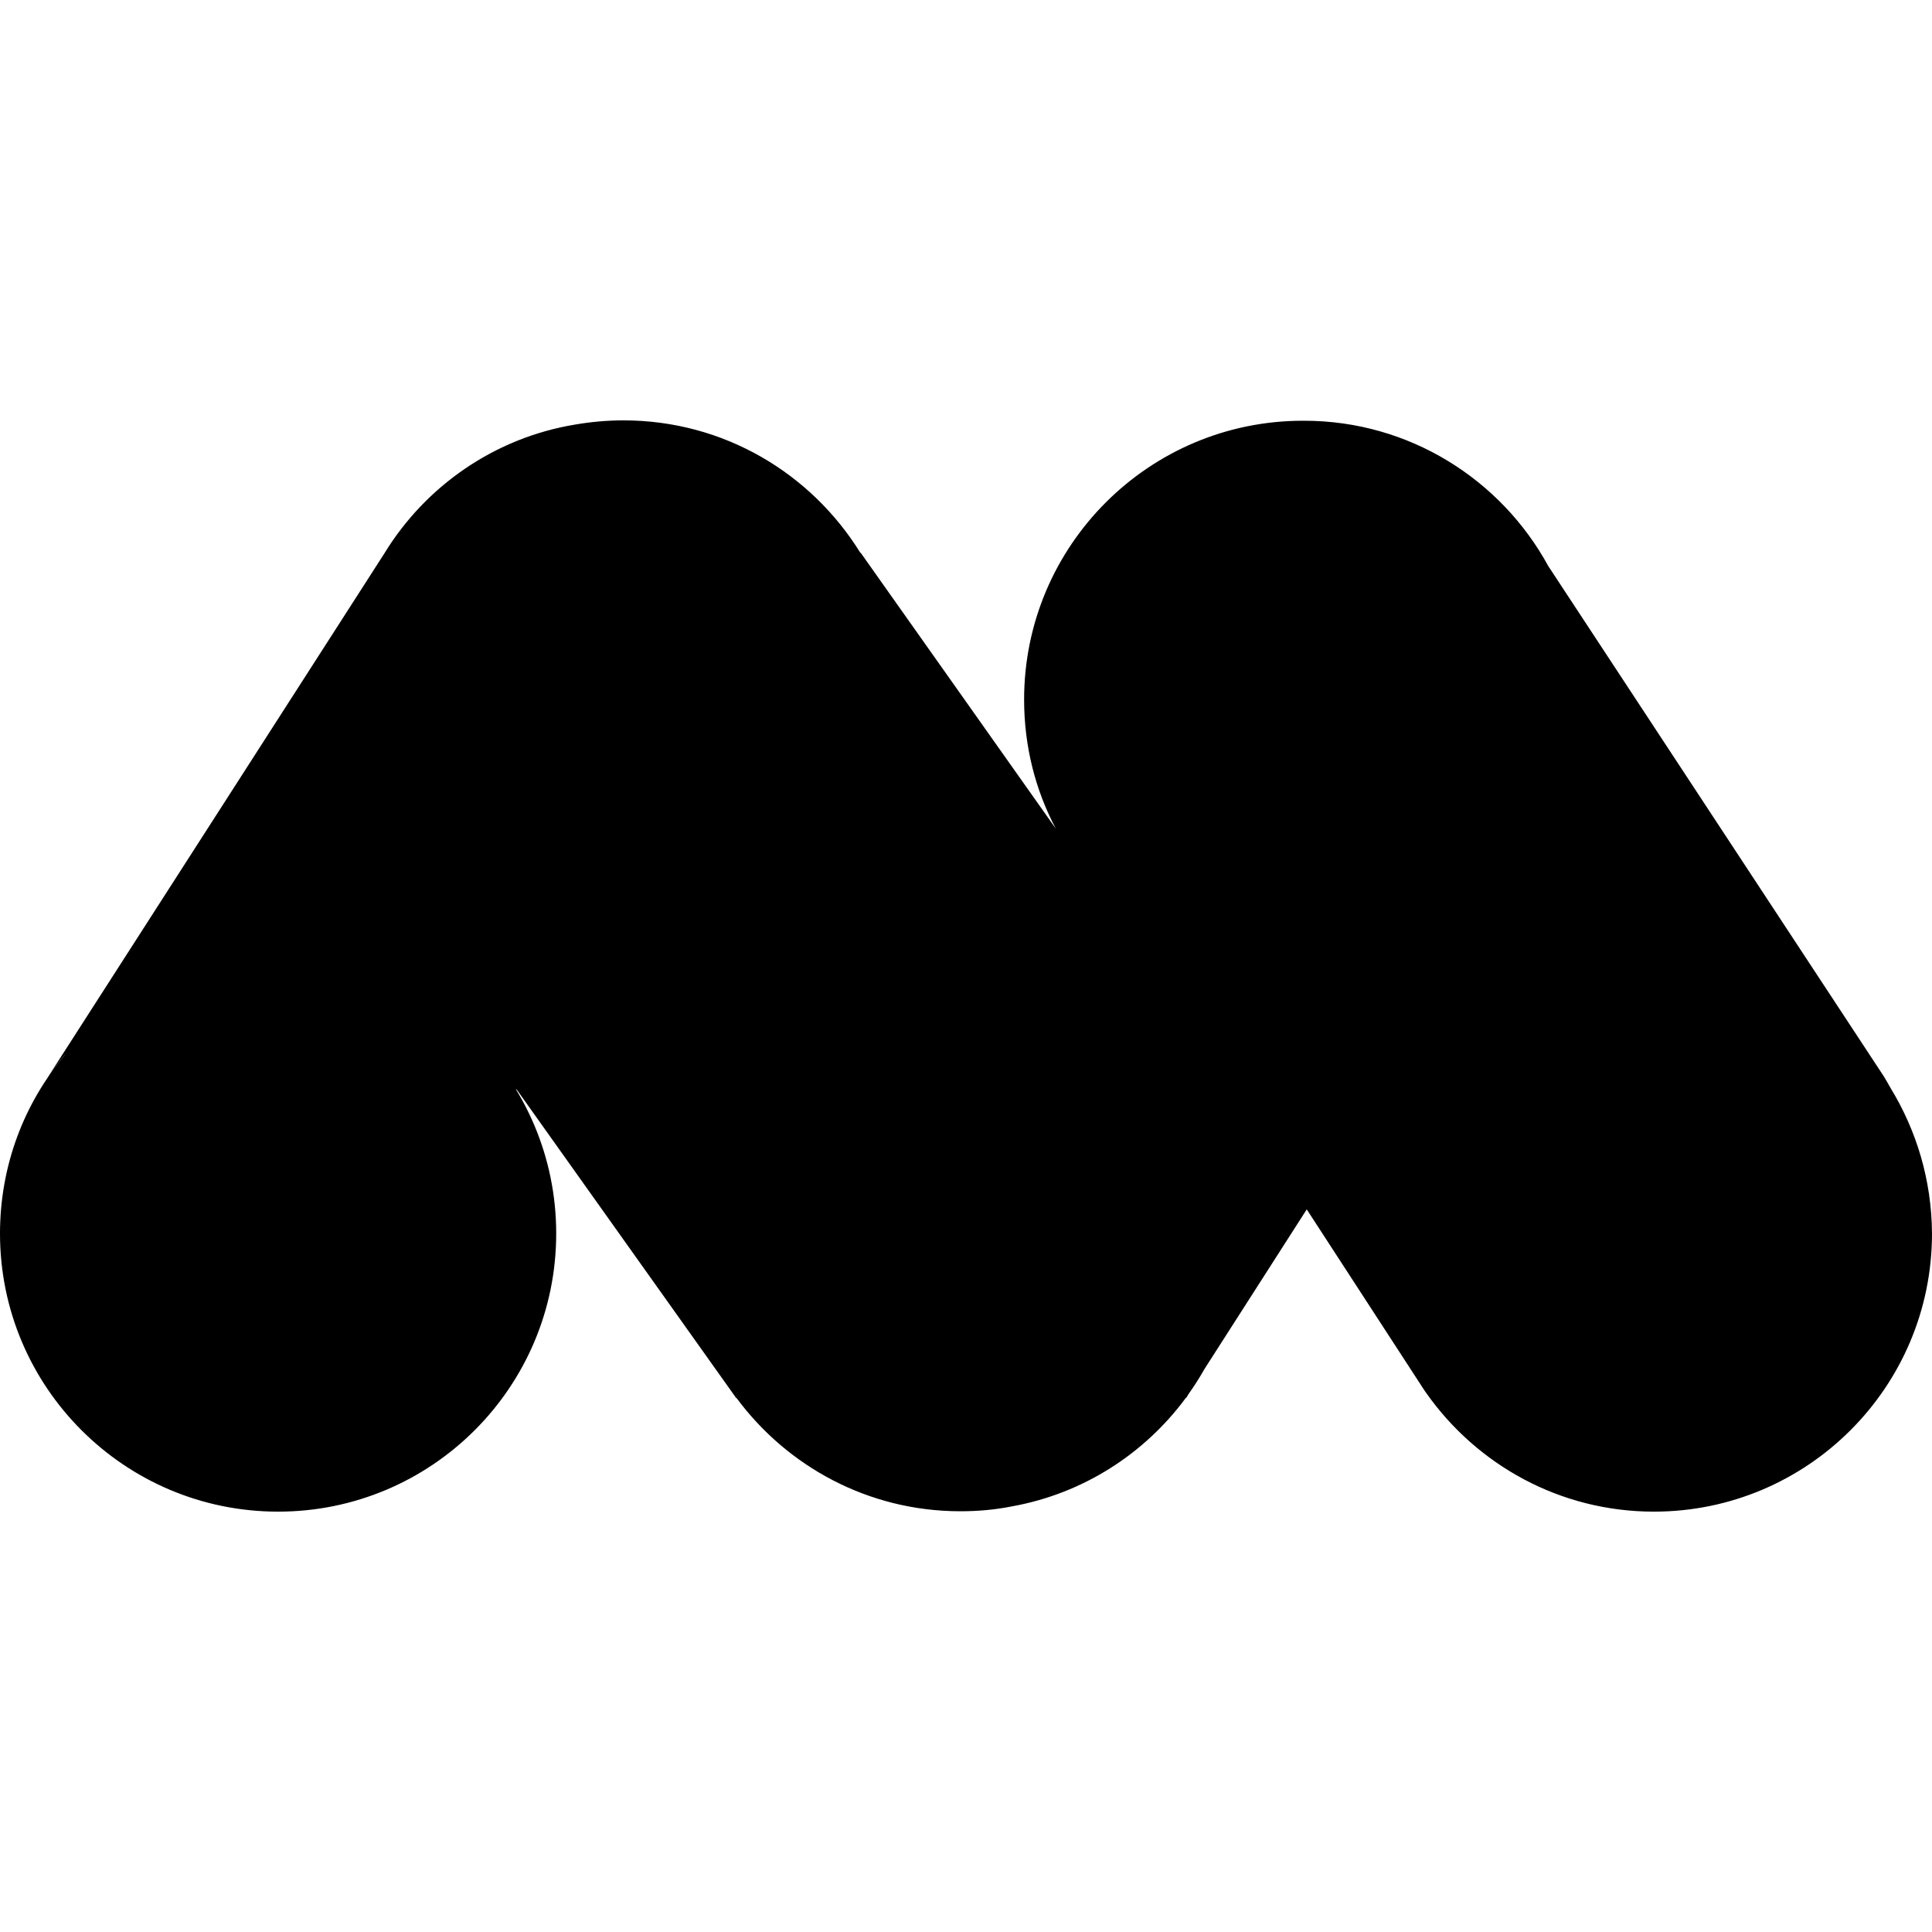 <svg xmlns="http://www.w3.org/2000/svg" xml:space="preserve" viewBox="0 0 512 512"><path d="M136.8 288.7h.1l58.2 81.8h.1c13.4 18.1 34.9 30 59.3 30 4.7 0 9.2-.4 13.7-1.3 18.9-3.4 35.2-14 46.1-28.8h.1l.6-1q2.25-3.15 4.2-6.6l27.1-42.3 30.1 46.3c.4.6.7 1.1 1.1 1.7l.5.7c13.4 19 35.4 31.4 60.3 31.4 40.7 0 73.7-33 73.7-73.7-.1-14.2-4.1-27.3-11-38.6l-1.2-2.1c-.2-.4-.4-.6-.6-1L410.3 150c-12.5-22.9-36.8-38.5-64.7-38.5h-.3c-40.8 0-73.9 33.1-73.9 73.9 0 12.4 3 24 8.4 34.2l-51.7-73.1h-.1c-13-21-36.1-35.1-62.8-35.1-4.3 0-8.6.4-12.7 1.1-21.4 3.5-39.7 16.3-50.6 34.1l-89.3 139c1.5-2.2 3-4.2 4.7-6.2l-.2.3C6.4 292.4 0 308.9 0 326.9c0 40.7 33 73.7 73.7 73.7s73.7-33 73.7-73.7-33-73.7-73.7-73.7"/></svg>